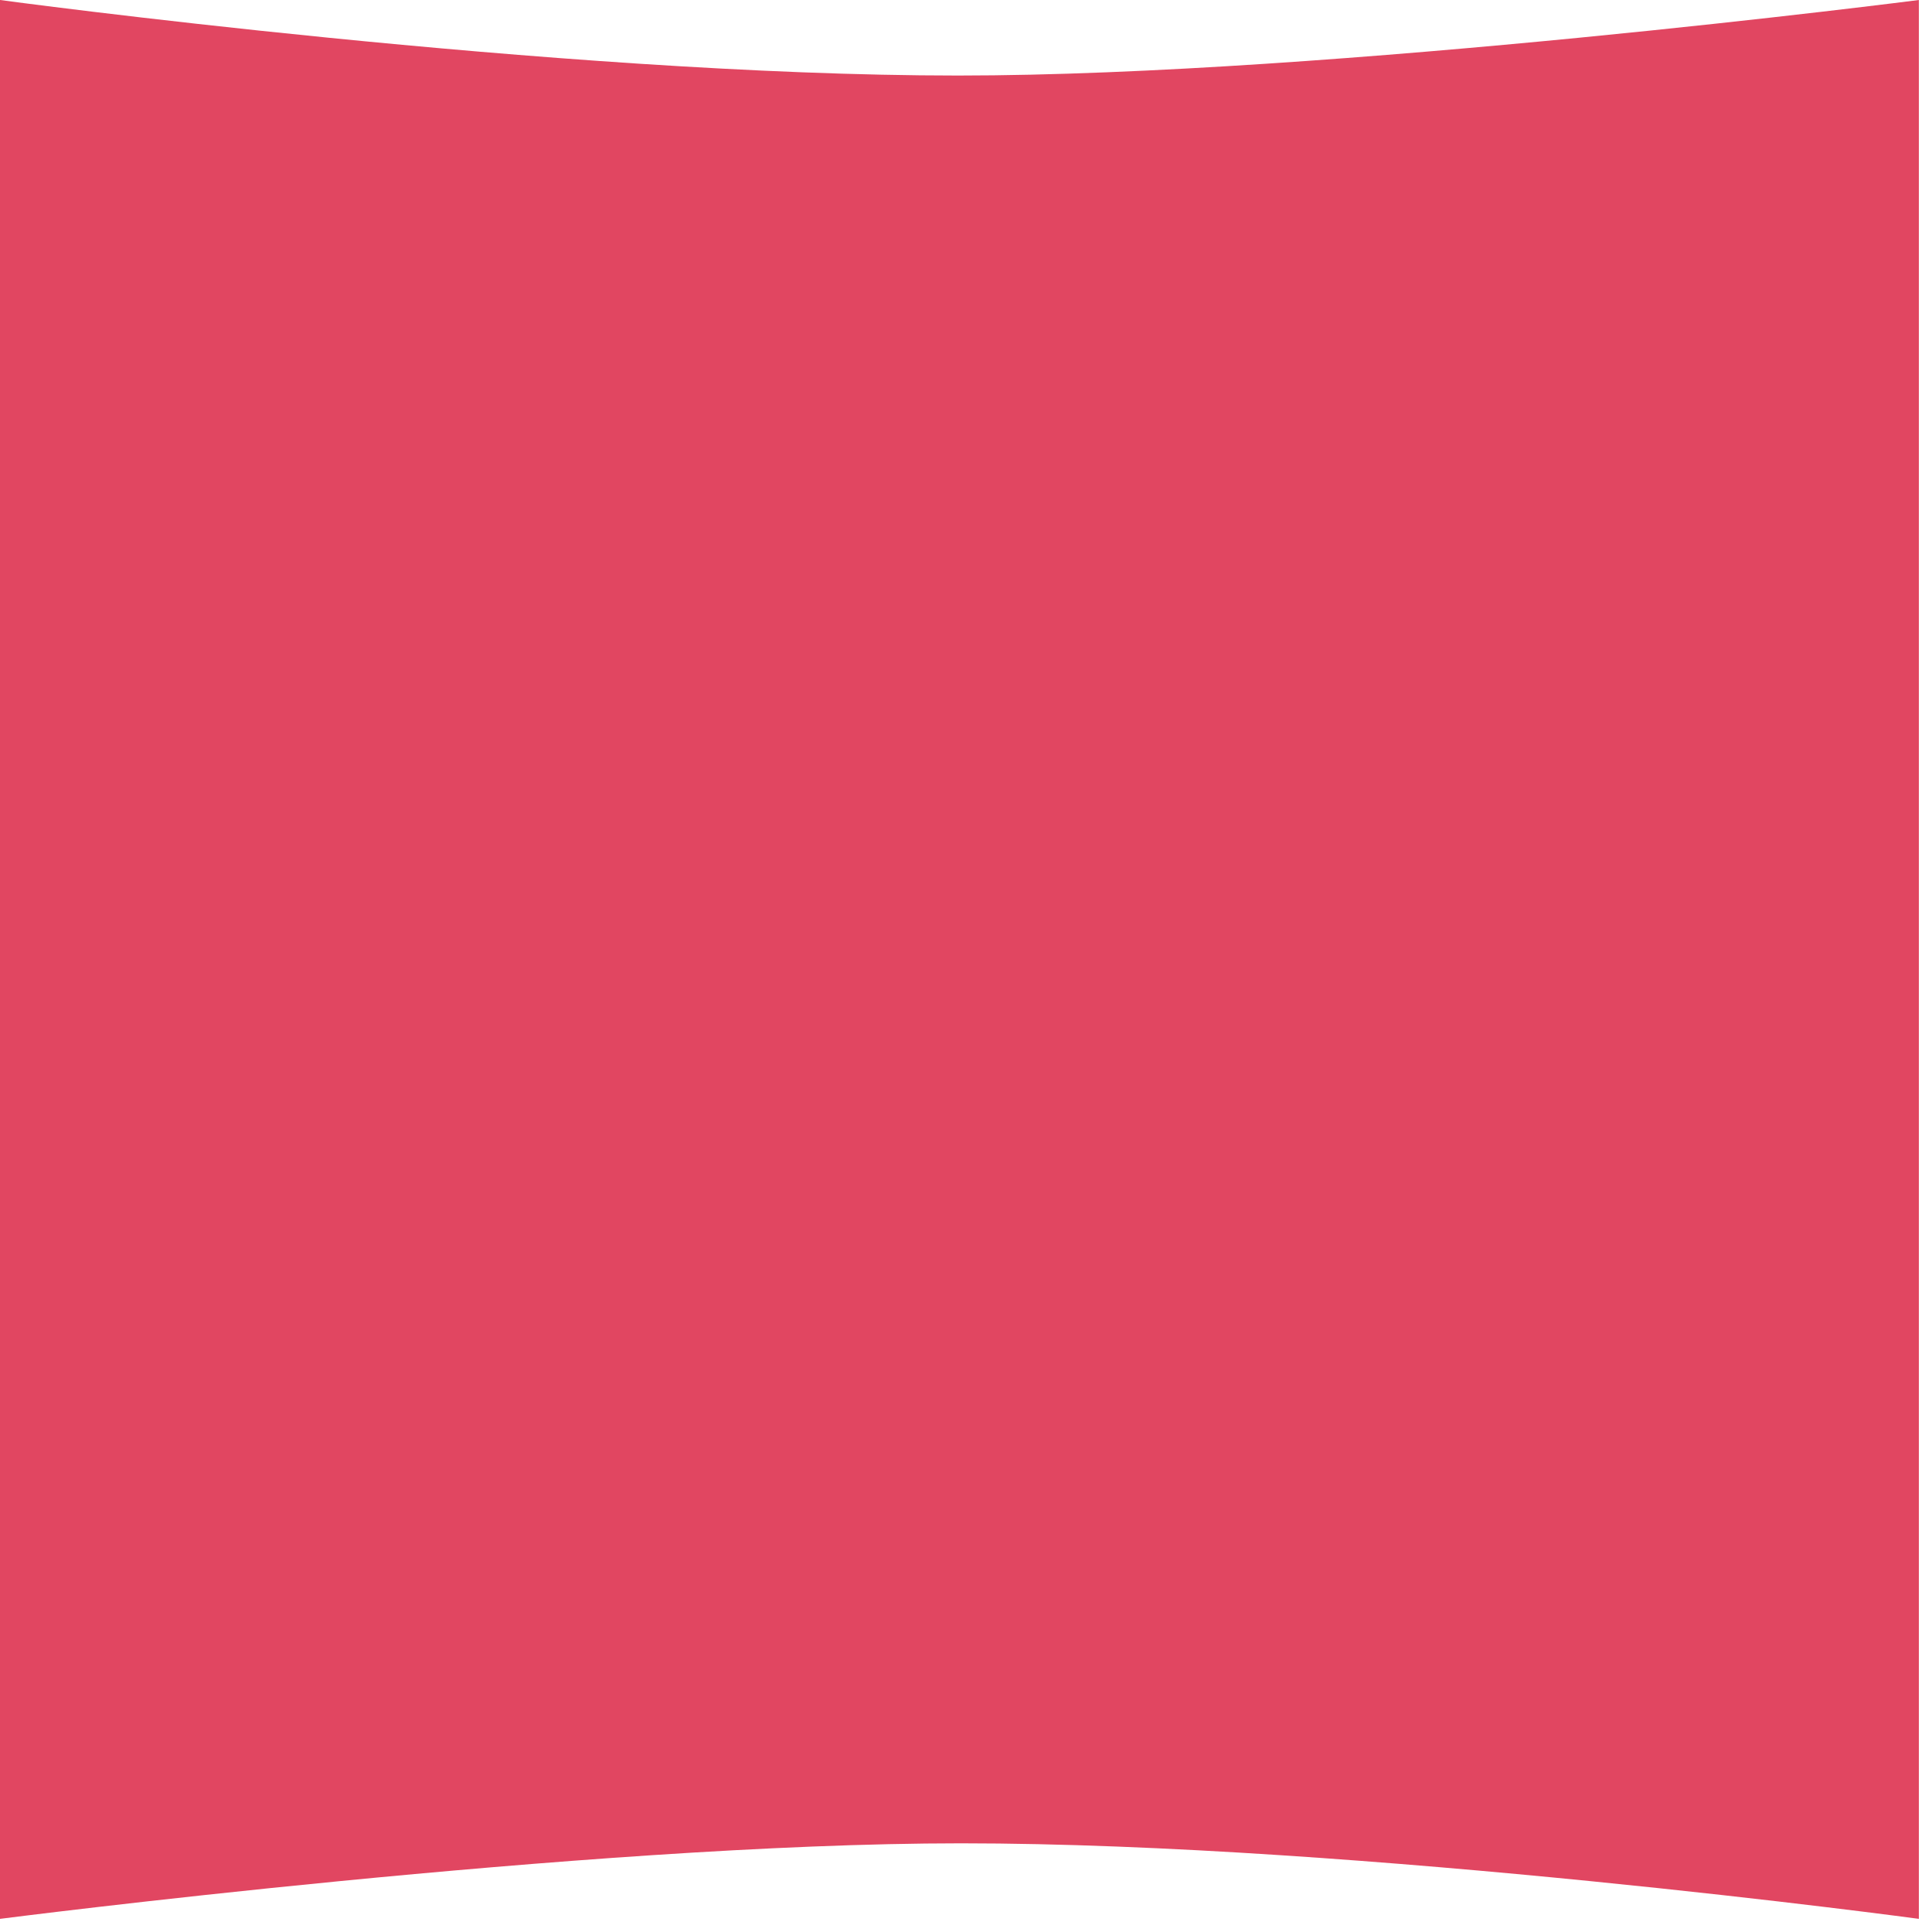<svg width="122" height="122" viewBox="0 0 122 122" fill="none" xmlns="http://www.w3.org/2000/svg">
<g clip-path="url(#clip0_1_2344)">
<path d="M0 0V121.17C0 121.17 37.05 116.4 60.68 116.4C85.94 116.4 121.17 121.17 121.17 121.17V0C121.17 0 84.12 4.77 60.49 4.77C35.23 4.77 0 0 0 0Z" fill="#E14661"/>
</g>
<defs>
<clipPath id="clip0_1_2344">
<rect width="121.17" height="121.17" fill="white"/>
</clipPath>
</defs>
</svg>
